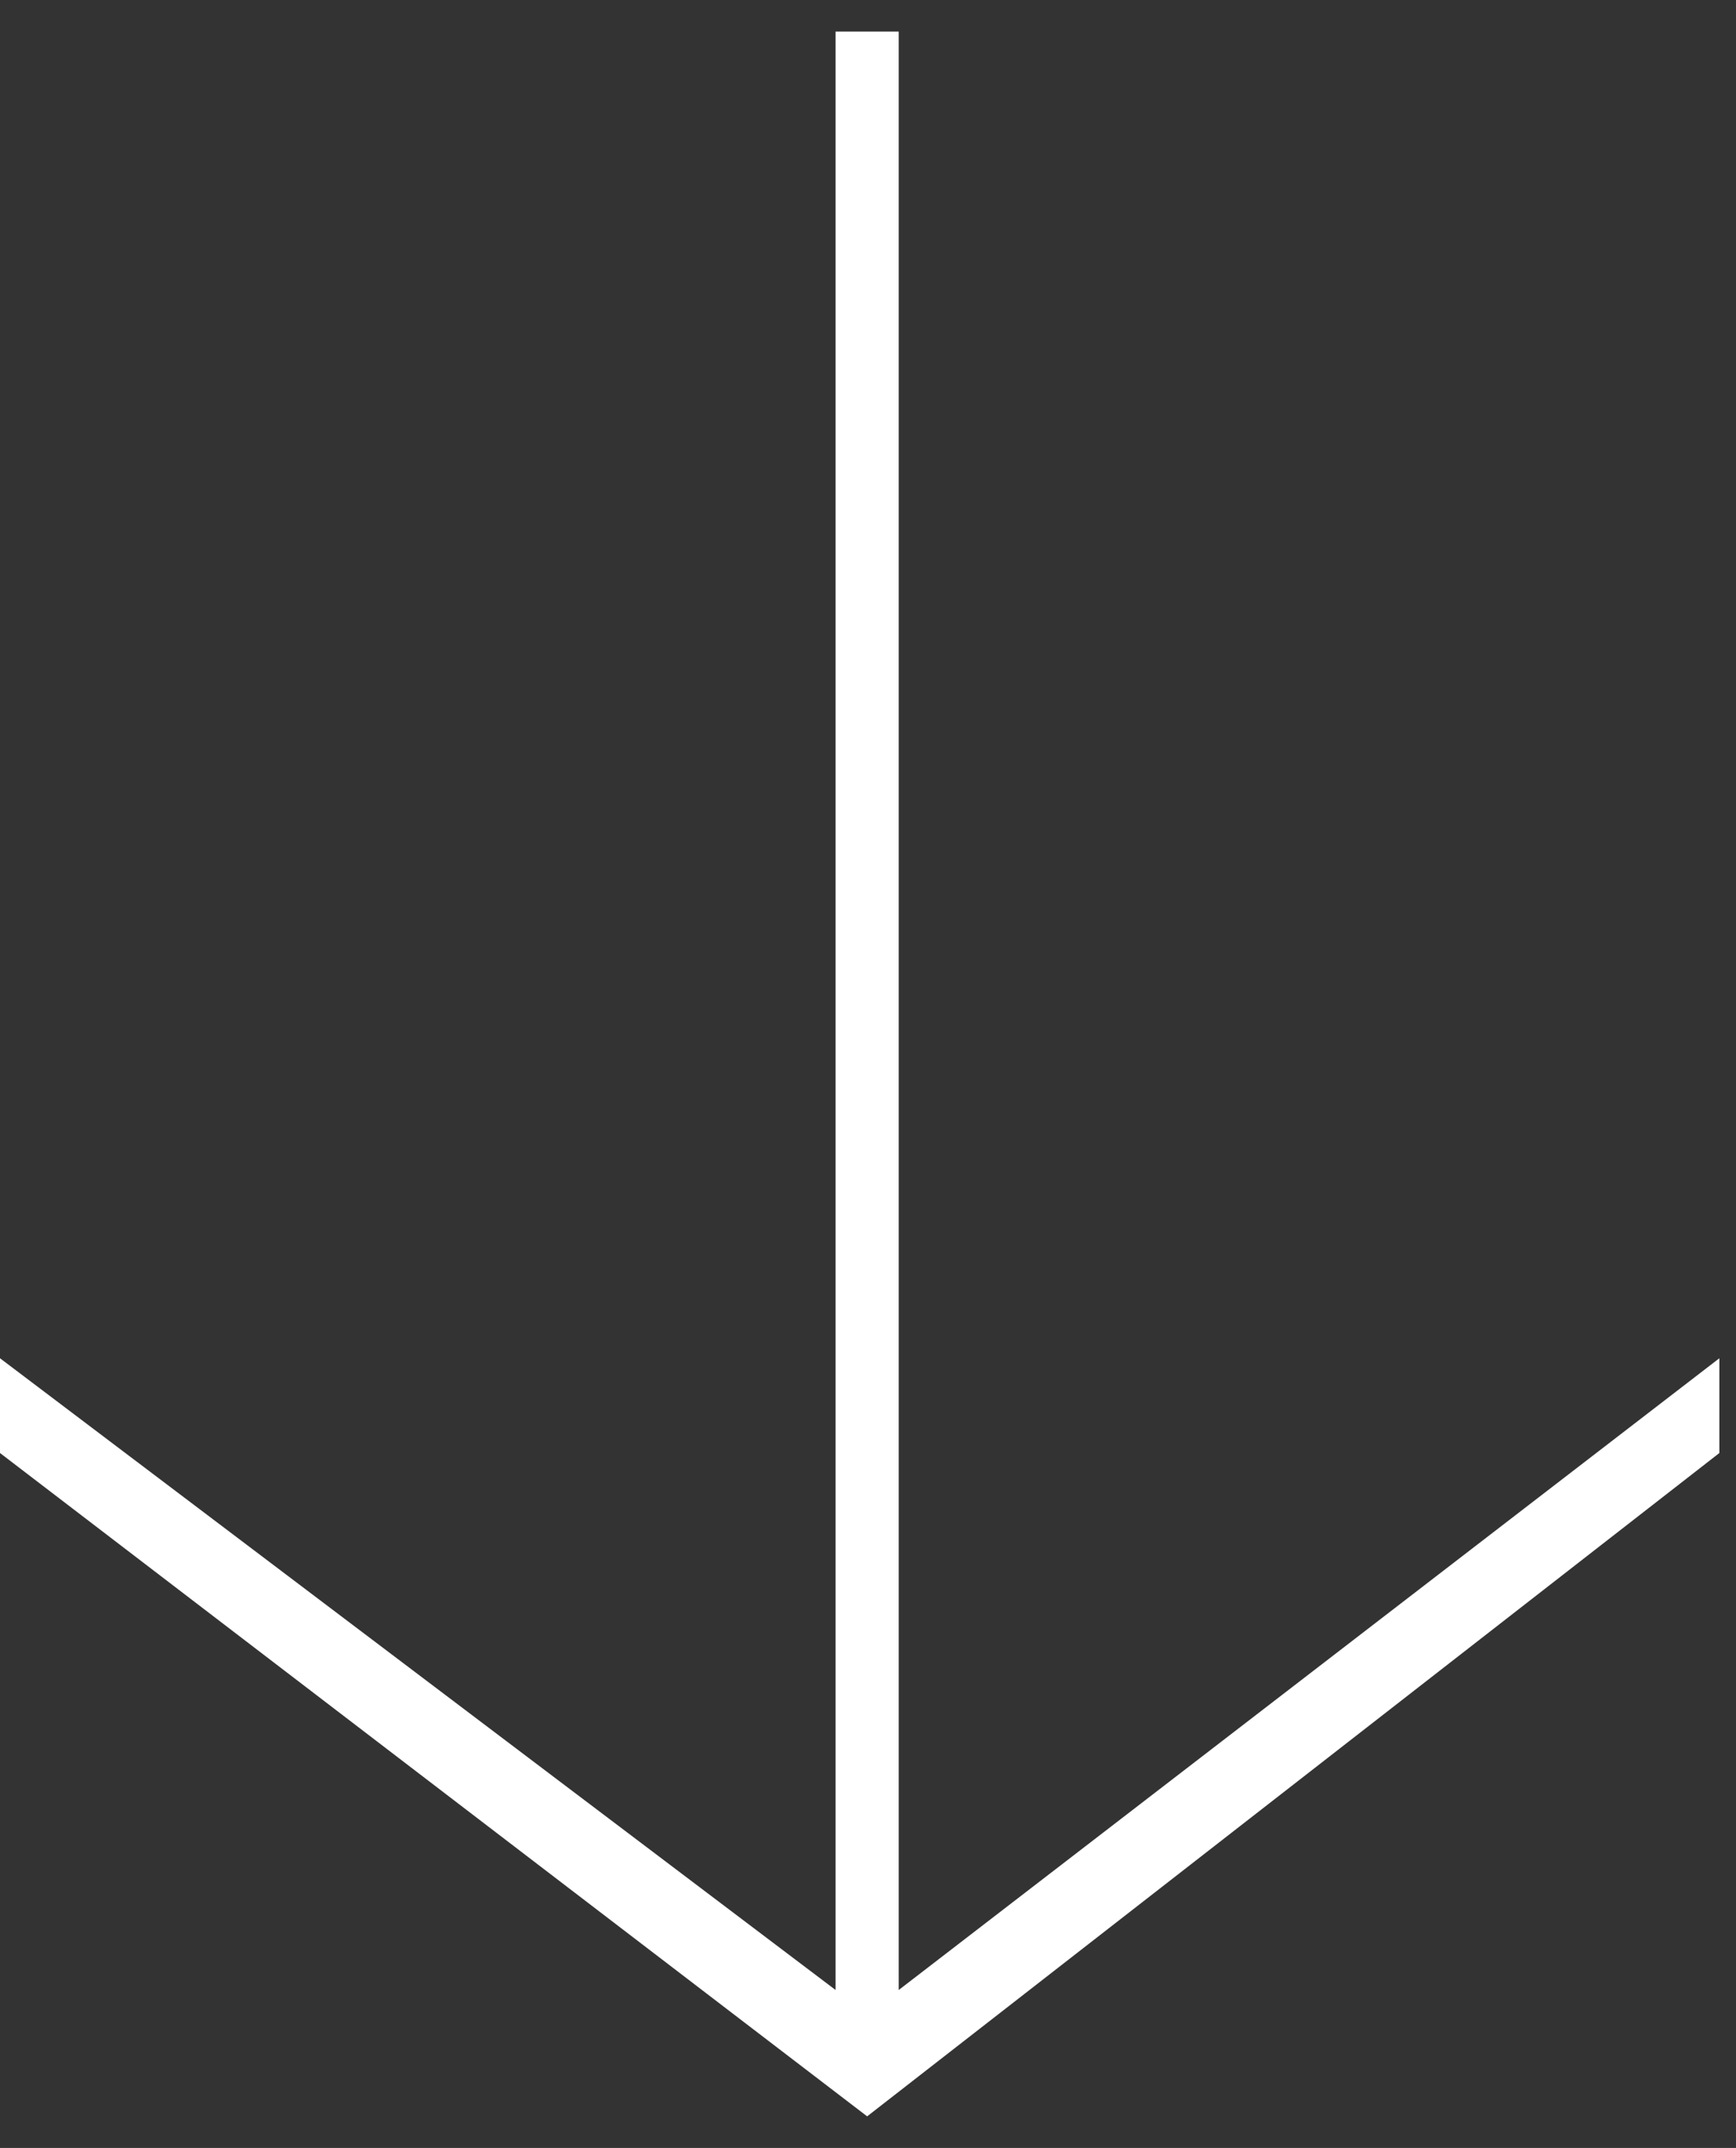 <?xml version="1.0" encoding="UTF-8" standalone="no"?><!DOCTYPE svg PUBLIC "-//W3C//DTD SVG 1.1//EN" "http://www.w3.org/Graphics/SVG/1.1/DTD/svg11.dtd"><svg width="100%" height="100%" viewBox="0 0 55 68" version="1.1" xmlns="http://www.w3.org/2000/svg" xmlns:xlink="http://www.w3.org/1999/xlink" xml:space="preserve" xmlns:serif="http://www.serif.com/" style="fill-rule:evenodd;clip-rule:evenodd;stroke-linejoin:round;stroke-miterlimit:2;"><rect x="0" y="0" width="55" height="68" fill="#333333" stroke="none"/><path id="arrow" d="M28.473,1l-2,-0l0,62l-26.473,-20l-0,3l27.473,21l27,-21l0,-3l-26,20l0,-62Z" style="fill:#fff;fill-rule:nonzero;"/></svg>